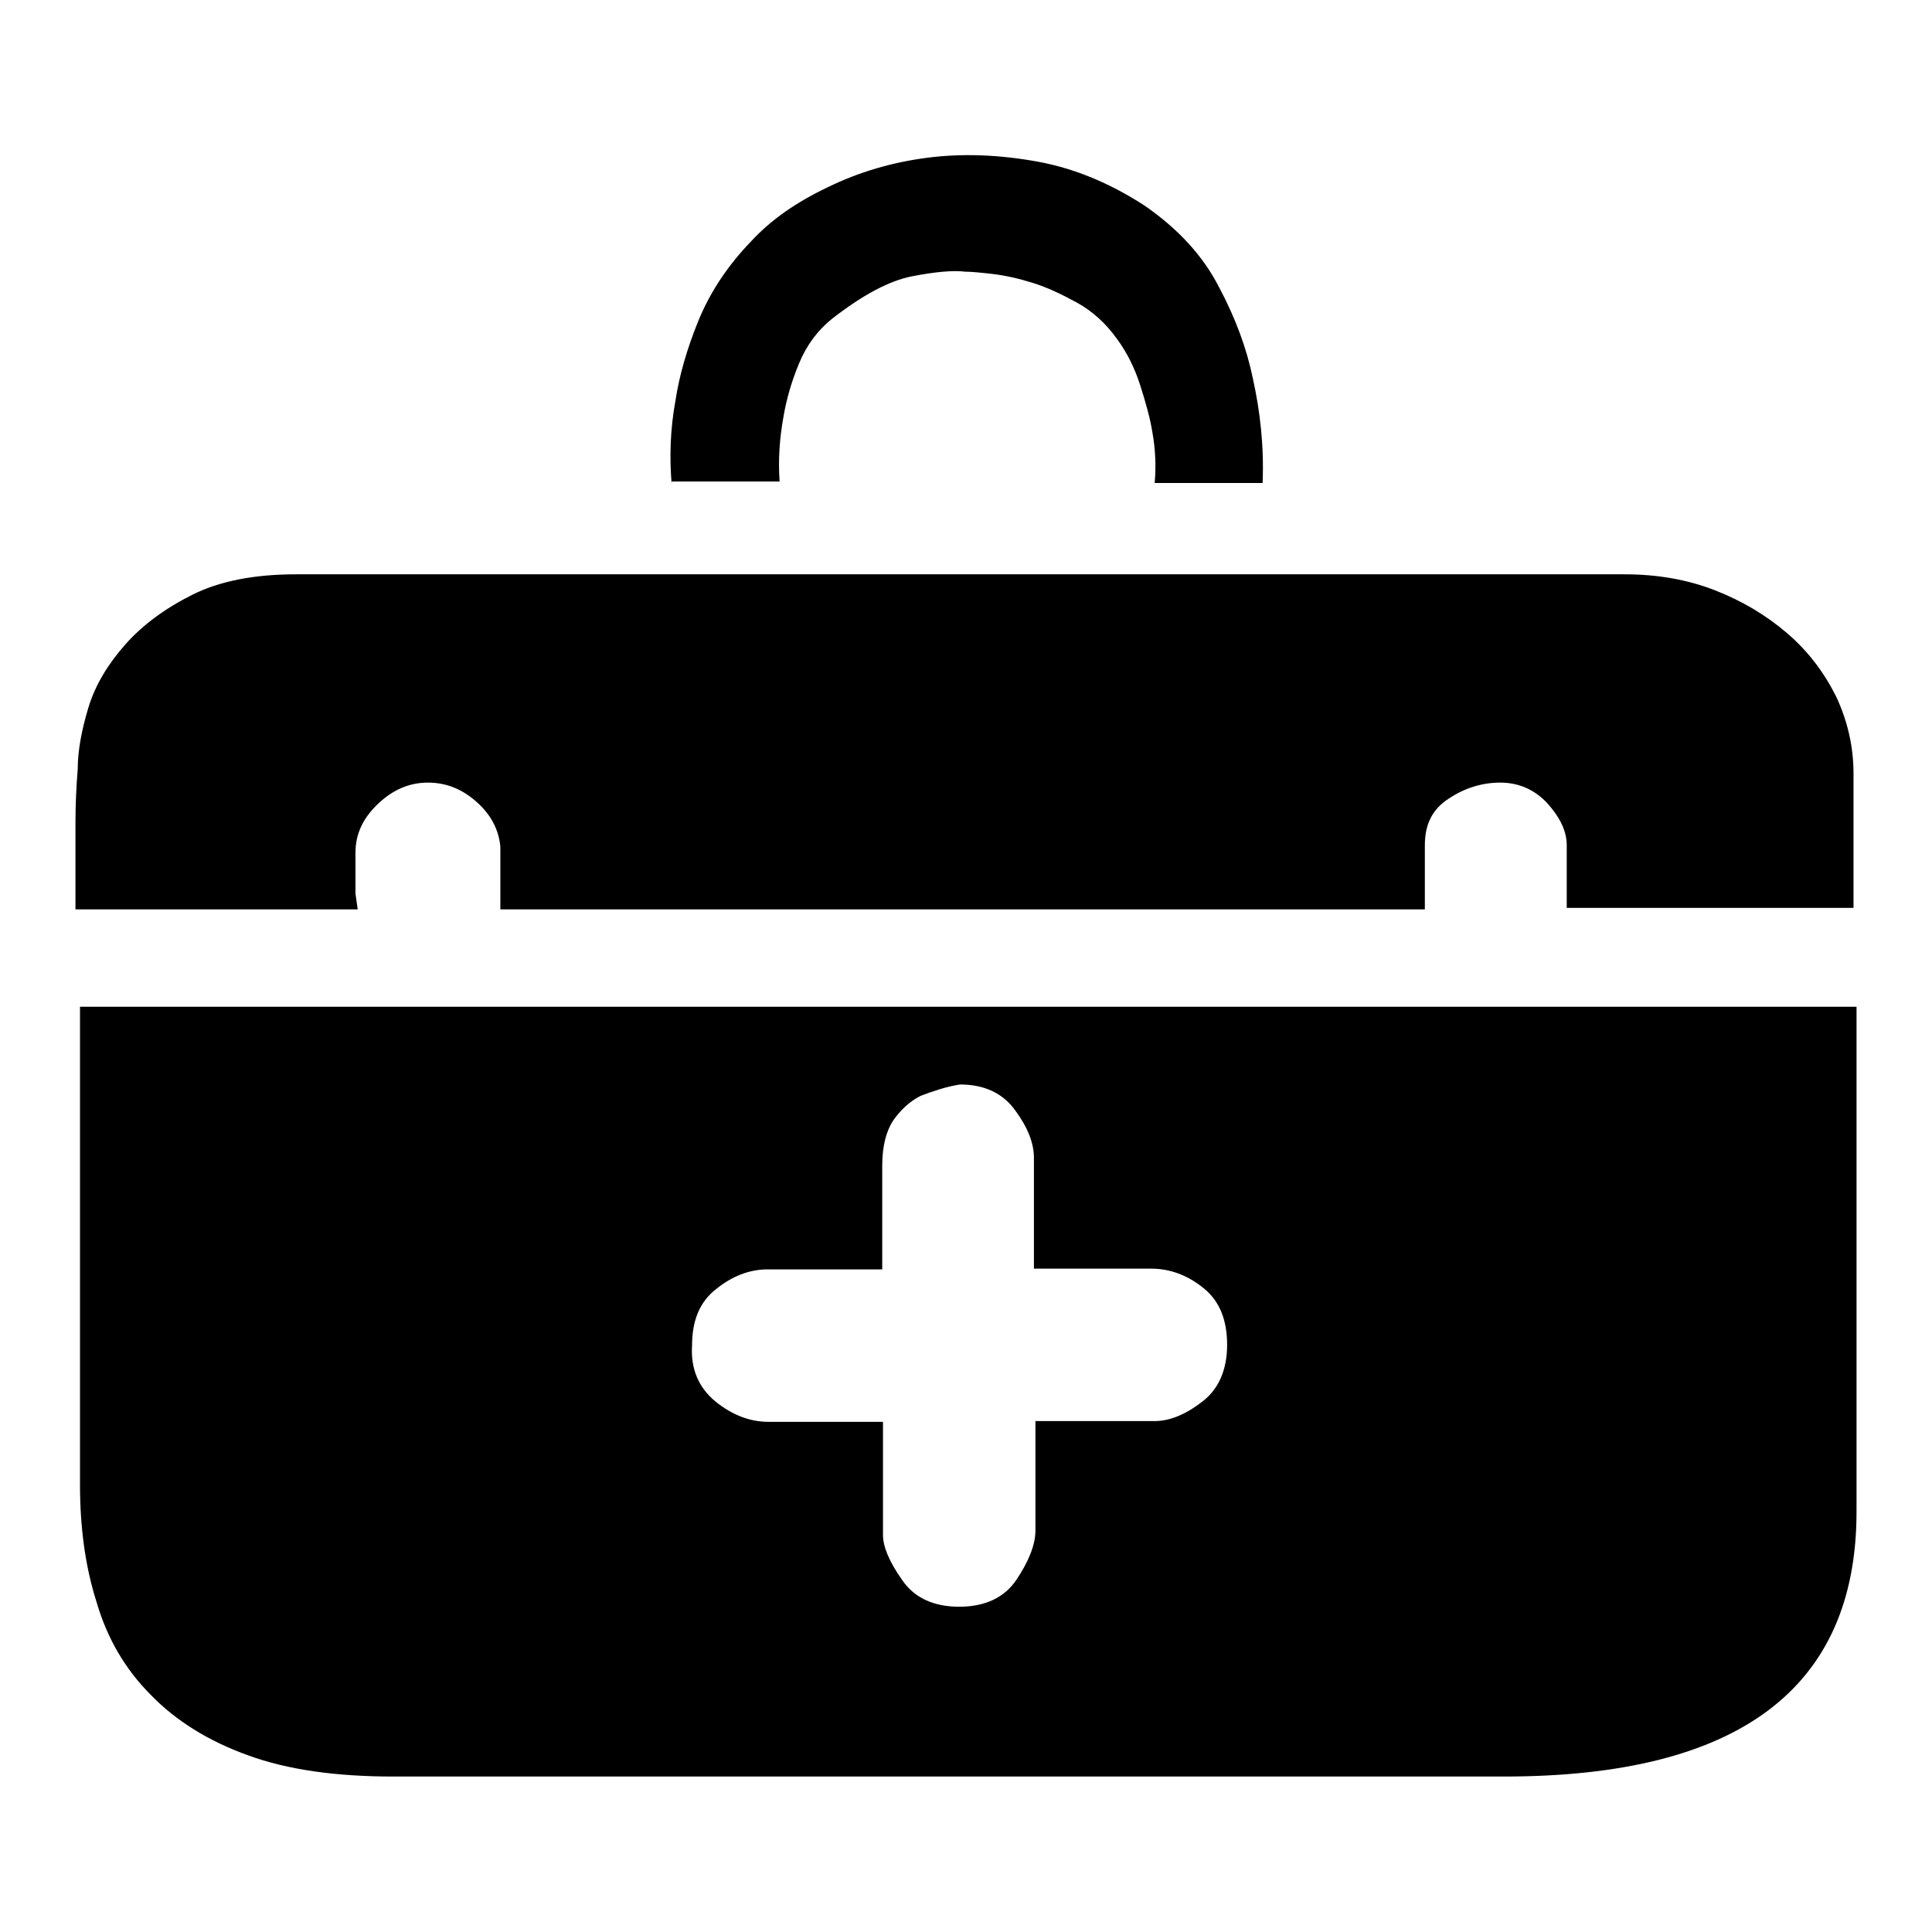 <?xml version="1.0" encoding="utf-8"?>
<!-- Svg Vector Icons : http://www.onlinewebfonts.com/icon -->
<!DOCTYPE svg PUBLIC "-//W3C//DTD SVG 1.1//EN" "http://www.w3.org/Graphics/SVG/1.1/DTD/svg11.dtd">
<svg version="1.1" xmlns="http://www.w3.org/2000/svg" xmlns:xlink="http://www.w3.org/1999/xlink" x="0px" y="0px" viewBox="0 0 256 256" enable-background="new 0 0 256 256" xml:space="preserve">
<g> <path fill="#000000" d="M246,133.4v66.9c0,23.4-15.6,35.1-46.7,35.1H52.1c-7.6,0-14-0.9-19.2-2.8c-5.3-1.9-9.6-4.6-12.9-8 c-3.4-3.4-5.8-7.5-7.2-12.3c-1.5-4.7-2.2-9.9-2.2-15.6v-63.3H246L246,133.4z M127.2,143.7c-1.9,0.3-3.6,0.9-5.2,1.5 c-1.4,0.7-2.6,1.8-3.6,3.2c-1,1.5-1.5,3.5-1.5,6.1v13.7h-15.2c-2.4,0-4.7,0.9-6.8,2.6c-2.2,1.7-3.2,4.2-3.2,7.5 c-0.2,3.1,0.9,5.6,3.1,7.4c2.2,1.8,4.6,2.7,7,2.7h15.2v15c0,1.5,0.8,3.5,2.5,5.9c1.6,2.4,4.2,3.6,7.6,3.6s6-1.2,7.6-3.6 s2.5-4.6,2.5-6.5v-14.5h15.8c1.9,0,4-0.8,6.2-2.5c2.2-1.6,3.4-4.2,3.4-7.6c0-3.3-1-5.8-3.1-7.5c-2.1-1.7-4.4-2.6-7-2.6H137v-14.7 c0-1.9-0.8-4-2.5-6.3C132.9,144.9,130.5,143.7,127.2,143.7L127.2,143.7z M89,64.2c-0.3-3.6-0.2-7.3,0.5-11.1 c0.5-3.3,1.5-6.8,3-10.5c1.5-3.7,3.8-7.3,7.1-10.7c2.6-2.8,5.9-5.1,10.1-7.1c4.1-2,8.5-3.3,13.2-3.9c4.6-0.6,9.5-0.4,14.5,0.5 c5,0.9,9.7,2.9,14.2,5.8c4.5,3.1,7.8,6.7,9.9,10.8c2.2,4.1,3.7,8.2,4.5,12.1c1,4.5,1.5,9.1,1.3,13.9H153c0.2-2.2,0.1-4.5-0.3-6.7 c-0.3-1.9-0.9-4-1.6-6.2c-0.7-2.2-1.7-4.3-3.1-6.2c-1.5-2.1-3.3-3.7-5.3-4.8s-3.9-2-5.8-2.6c-1.9-0.6-3.7-1-5.4-1.2 c-1.7-0.2-2.9-0.3-3.6-0.3c-1.5-0.2-3.9,0-7,0.6c-3.1,0.6-6.6,2.5-10.6,5.6c-1.9,1.5-3.4,3.5-4.4,5.9s-1.7,4.8-2.1,7.2 c-0.5,2.8-0.7,5.6-0.5,8.5H89z M47.4,120.5H10v-5.7v-5.9c0-2.2,0.1-4.6,0.3-7c0-2.4,0.5-5.1,1.4-8.1c0.9-3,2.6-5.8,4.9-8.4 c2.3-2.6,5.3-4.8,8.9-6.6s8.2-2.7,13.7-2.7h19.4h32.3H129h37.7h31h17.6c4.3,0,8.3,0.7,11.9,2.1c3.6,1.4,6.8,3.3,9.6,5.7 s4.9,5.2,6.5,8.4c1.5,3.2,2.3,6.6,2.3,10.2v17.8h-38V112c0-1.9-0.9-3.7-2.6-5.6c-1.7-1.8-3.8-2.7-6.2-2.7s-4.7,0.7-6.8,2.1 c-2.2,1.4-3.2,3.4-3.2,6.2v8.5H66.3v-8.3c-0.2-2.2-1.2-4.2-3.1-5.9c-1.9-1.7-4-2.6-6.5-2.6c-2.4,0-4.6,0.9-6.6,2.8s-3,4-3,6.5v5.4 C47.2,119.1,47.3,119.8,47.4,120.5L47.4,120.5z"/></g>
</svg>